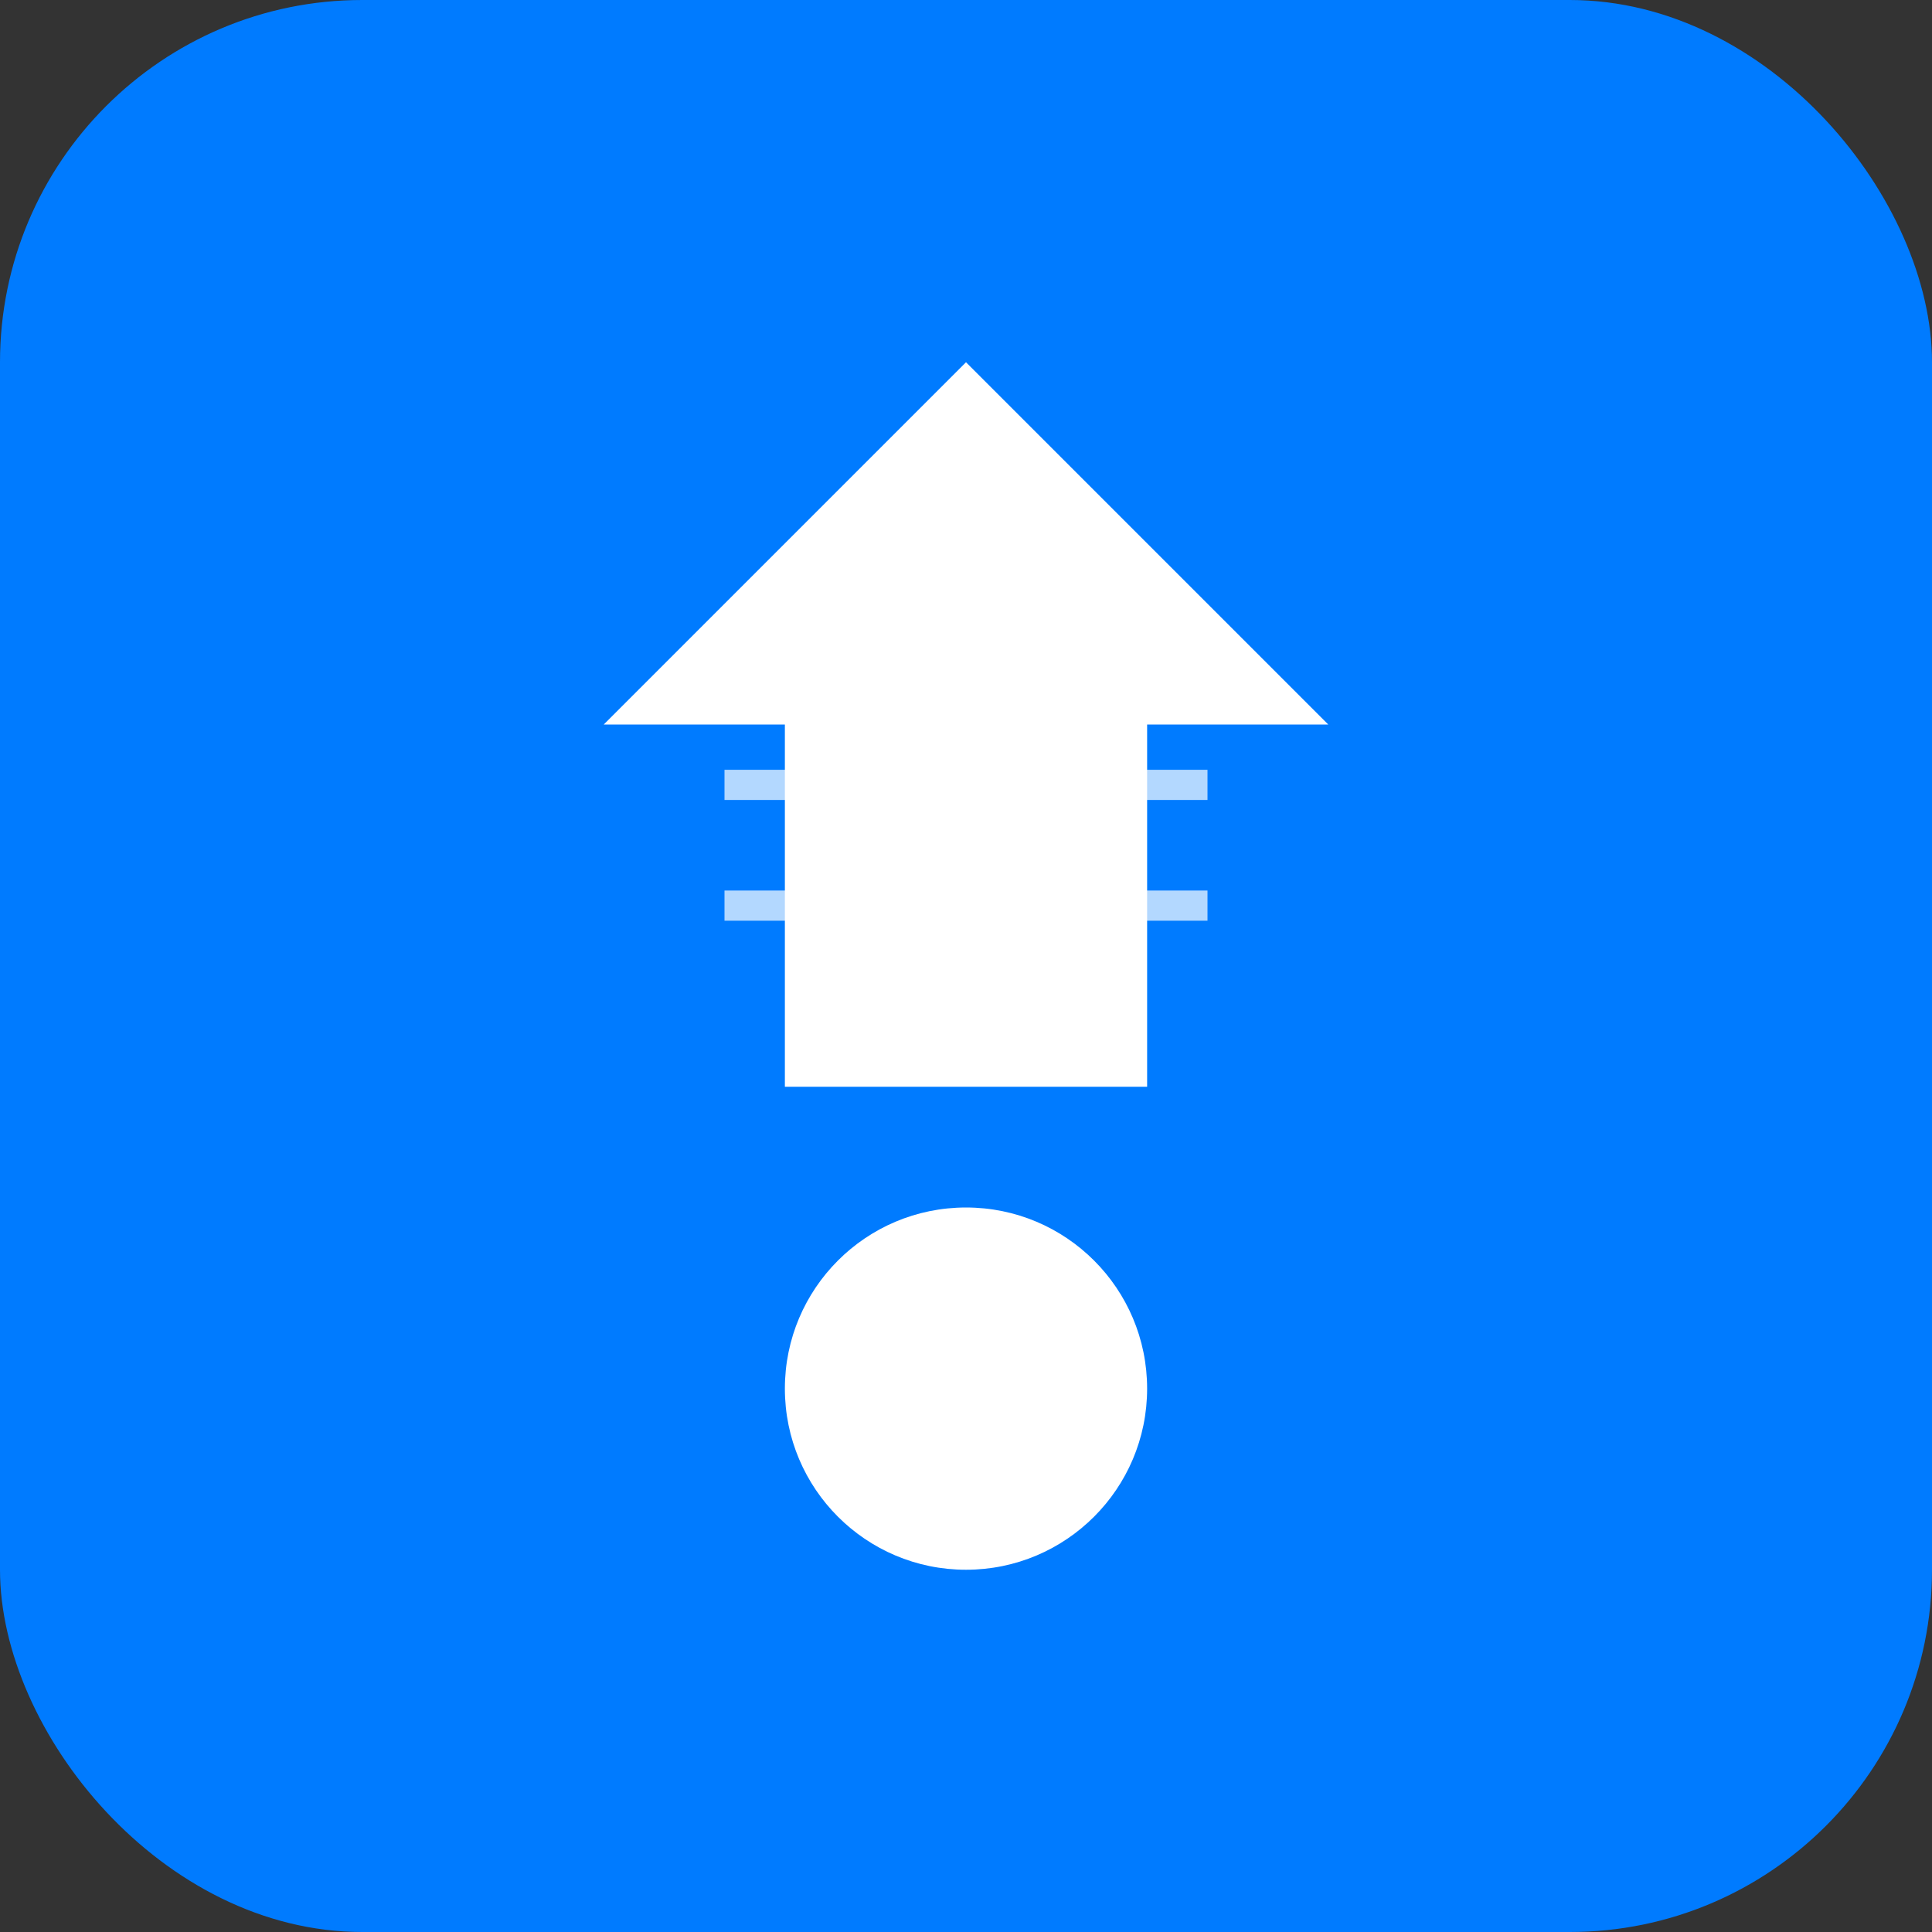 <svg width="32" height="32" viewBox="0 0 32 32" fill="none" xmlns="http://www.w3.org/2000/svg">
  <rect x="0" y="0" width="32" height="32" fill="#333333" stroke="none"/>
  <rect width="32" height="32" rx="6" fill="#007bff"/>
  <path d="M16 6L22 12H19V18H13V12H10L16 6Z" fill="white"/>
  <circle cx="16" cy="23" r="3" fill="white"/>
  <path d="M12 13H20" stroke="white" stroke-width="0.5" opacity="0.7"/>
  <path d="M12 15H20" stroke="white" stroke-width="0.5" opacity="0.7"/>
</svg>